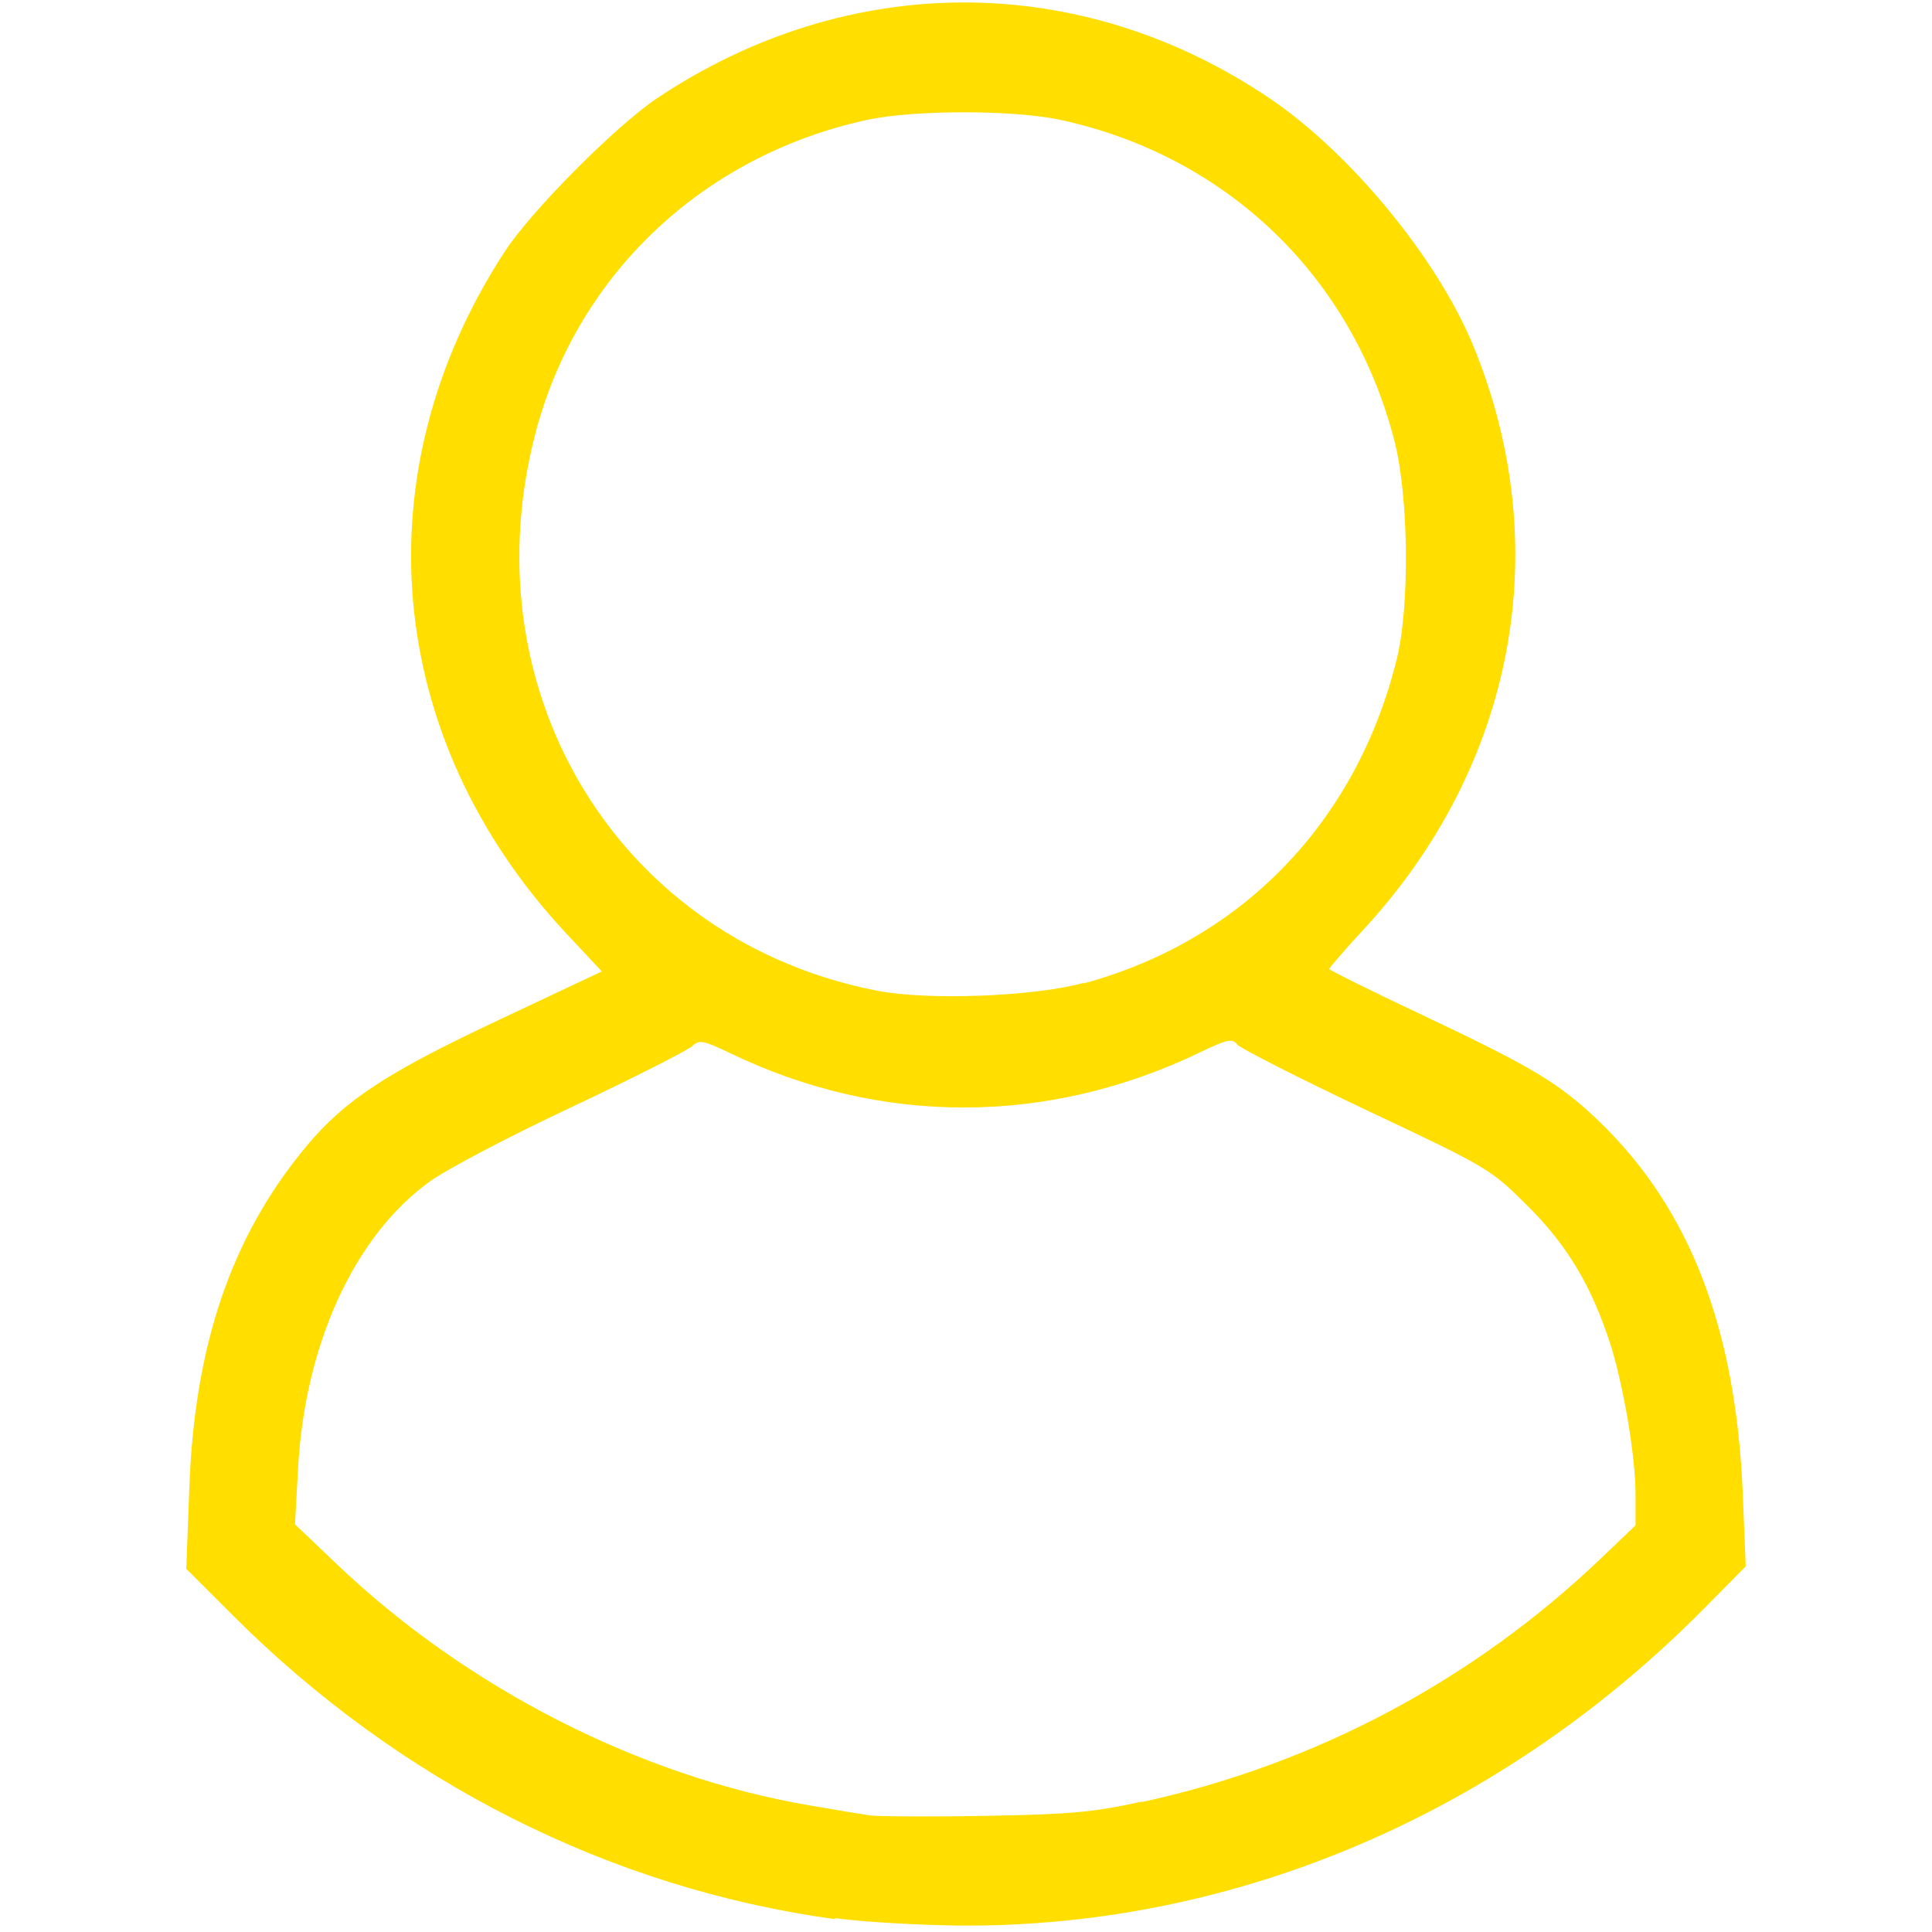 <svg xmlns="http://www.w3.org/2000/svg" viewBox="0 0 391 391" fill="#ffde00" width="22" height="22"><path d="M169 388.4C123.6 382.2 80.9 360.7 47.1 326.9L37.7 317.5l0.6-16c1-29.2 8.5-51.2 23.6-69.4 7.8-9.4 16.3-15 39.1-25.7l20.8-9.8-7.4-7.9C77.8 149.3 73 95.7 102.1 51c5.3-8.2 22.3-25.3 30.7-31 38.8-26 85.9-26 124.3 0 16.2 11 33.6 32.1 40.9 49.6 17 40.9 8.7 85.5-22.4 118.9-3.6 3.9-6.6 7.4-6.6 7.6 0 0.2 8.4 4.4 18.8 9.3 22.6 10.7 27.8 13.8 36.1 21.8 18.1 17.6 27.4 41.6 28.8 75l0.6 14.8-7.9 8c-41.3 42-95.3 65.1-151.2 64.7-8.1-0.1-19.4-0.7-25.2-1.5zm62.1-23.7c35-7.6 67.1-24.6 93.1-49.5l6.8-6.5 0-6.2c0-7.8-2.4-21.9-5.1-30.5-3.8-11.7-8.7-20-16.8-28-7.4-7.4-7.9-7.7-32.5-19.3-13.7-6.5-25.5-12.5-26.2-13.3-1-1.3-2-1.1-7.8 1.7-30.7 14.7-64.4 14.7-94.7 0.1-5.6-2.7-6.4-2.8-7.8-1.5-0.8 0.8-11.8 6.4-24.3 12.3-12.6 5.9-25.5 12.7-28.8 15.1C71.7 250.1 61.6 272.2 60.3 297.5l-0.6 11 8.4 8c26.3 25.1 61.5 43.1 95.9 48.9 5.2 0.9 10.6 1.8 12 2 1.4 0.2 11.7 0.3 23 0.1 17.3-0.3 22.3-0.7 32.1-2.9zM219.4 199c32-8.7 55.2-32.7 63.3-65.7 2.6-10.6 2.4-32.4-0.4-43.7-8.4-33.3-33.7-57.9-67.5-65.3-9.6-2.1-29.9-2.1-39.5 0-33.7 7.4-59.3 32.1-67.3 64.8-12.8 52.1 18 101.4 69.5 111.4 10.2 2 31.8 1.2 41.9-1.6z"/></svg>
